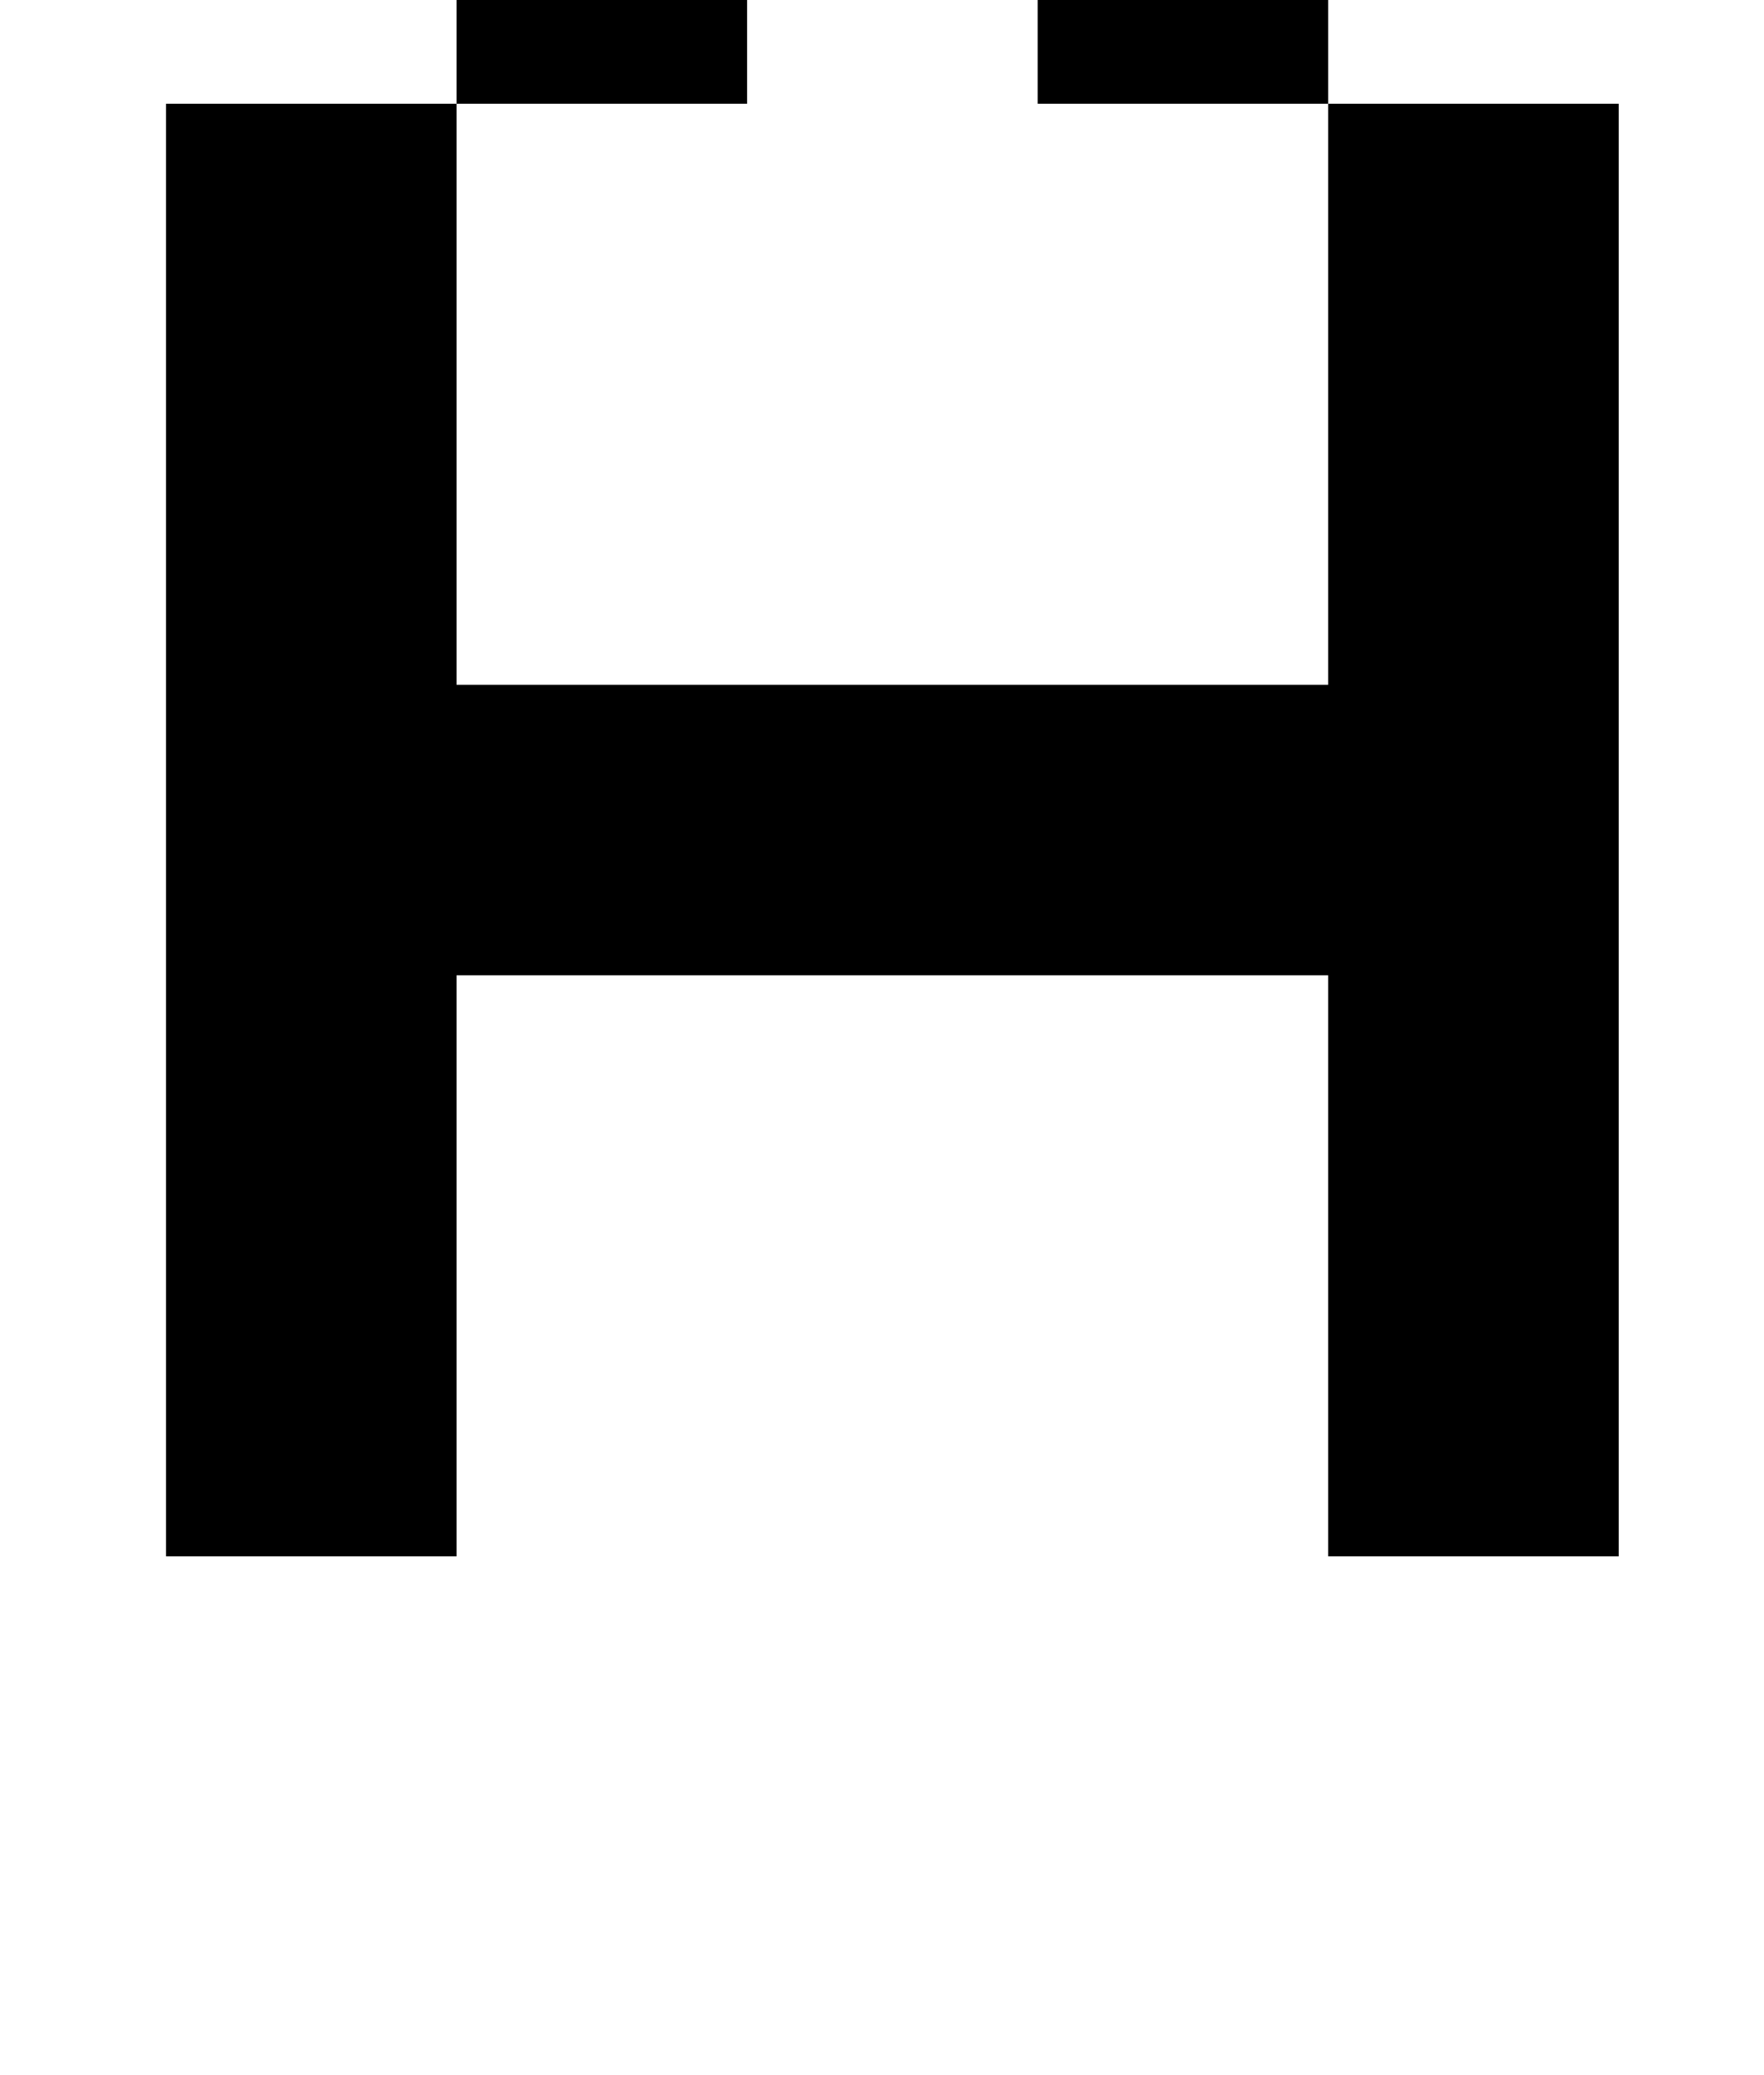 <?xml version="1.0" standalone="no"?>
<!DOCTYPE svg PUBLIC "-//W3C//DTD SVG 1.1//EN" "http://www.w3.org/Graphics/SVG/1.1/DTD/svg11.dtd" >
<svg xmlns="http://www.w3.org/2000/svg" xmlns:xlink="http://www.w3.org/1999/xlink" version="1.1" viewBox="-10 0 850 1000">
   <path fill="currentColor"
d="M70 750v-700h140v280h420v-280h140v700h-140v-280h-420v280h-140zM210 50v-140h140v-140h140v140h-140v140h-140zM490 50v-140h140v140h-140z" />
</svg>
